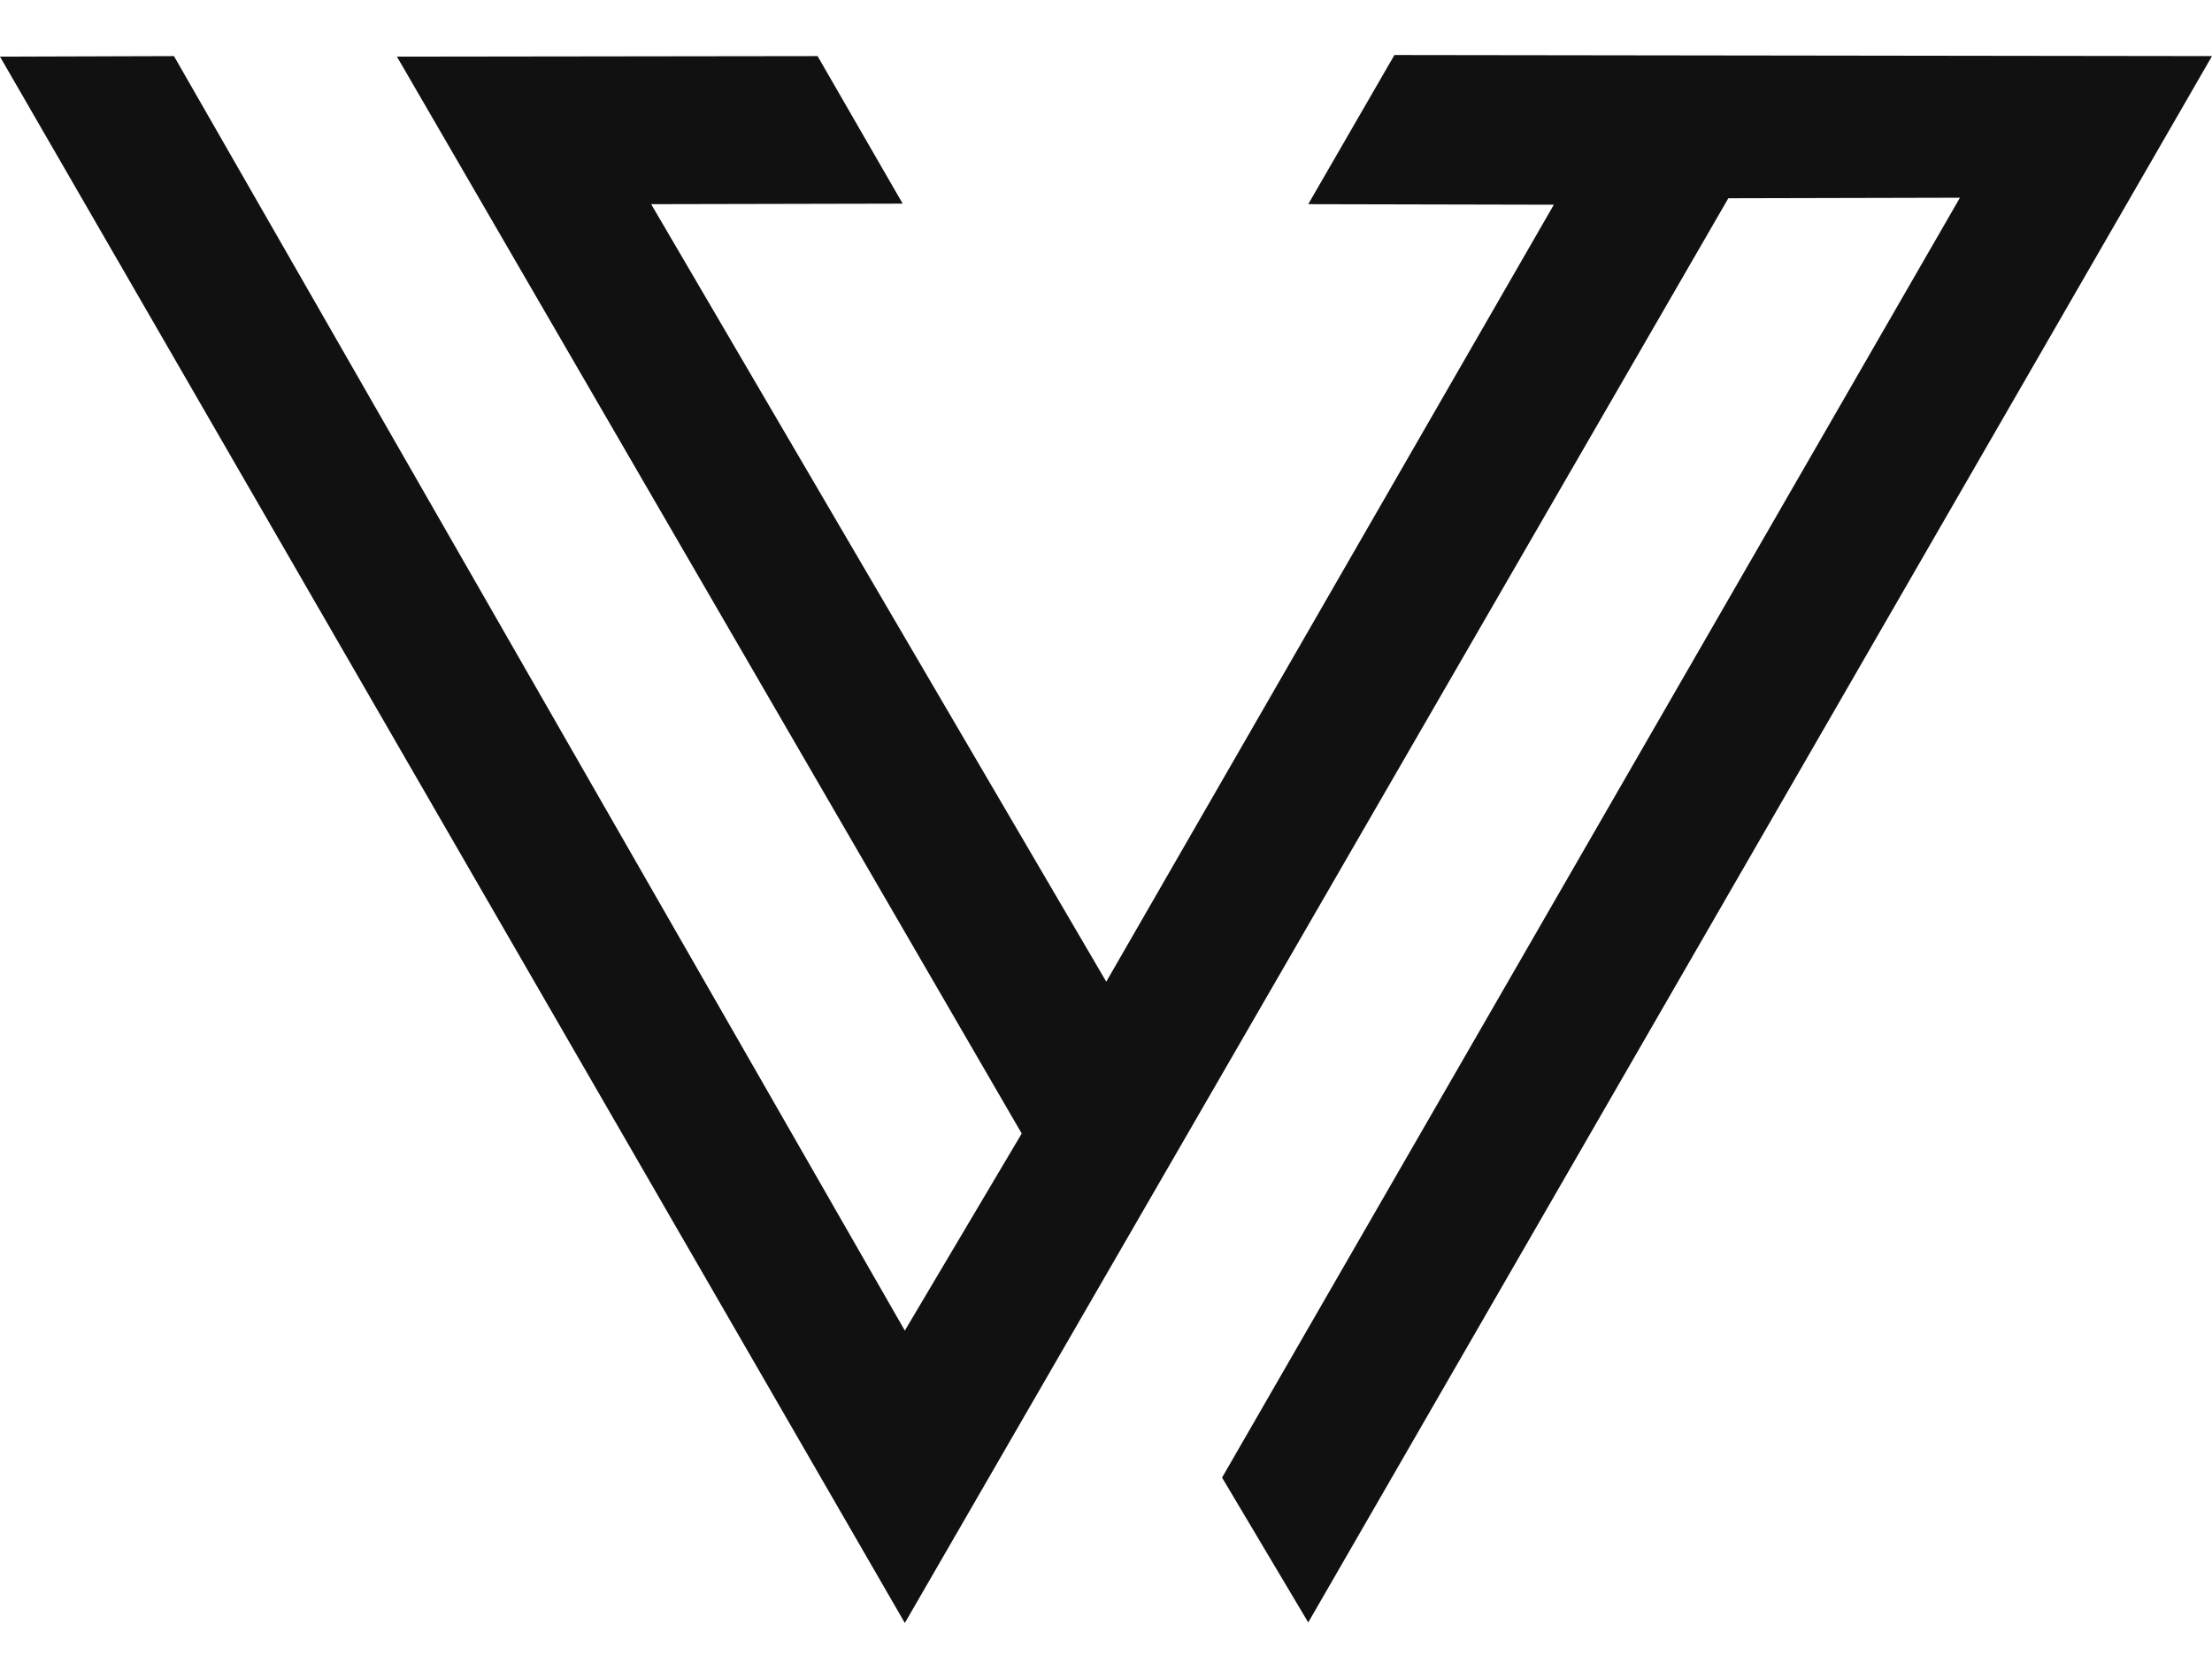 <svg height="1897" viewBox="38.458 13.083 513.375 364" width="2500" xmlns="http://www.w3.org/2000/svg"><path d="m38.458 13.458 40.375-.125 169.625 295.875 27.125-45.75-145-250 97.625-.125 19.75 34.25-58.375.125 105.625 180.5 103.875-180.375-57-.125 20-34.625 189.75.25-209.75 363.625-20-33.625 171.25-297.125-53.75.125-191.125 330.75-210-363.625z" fill="#111"/></svg>